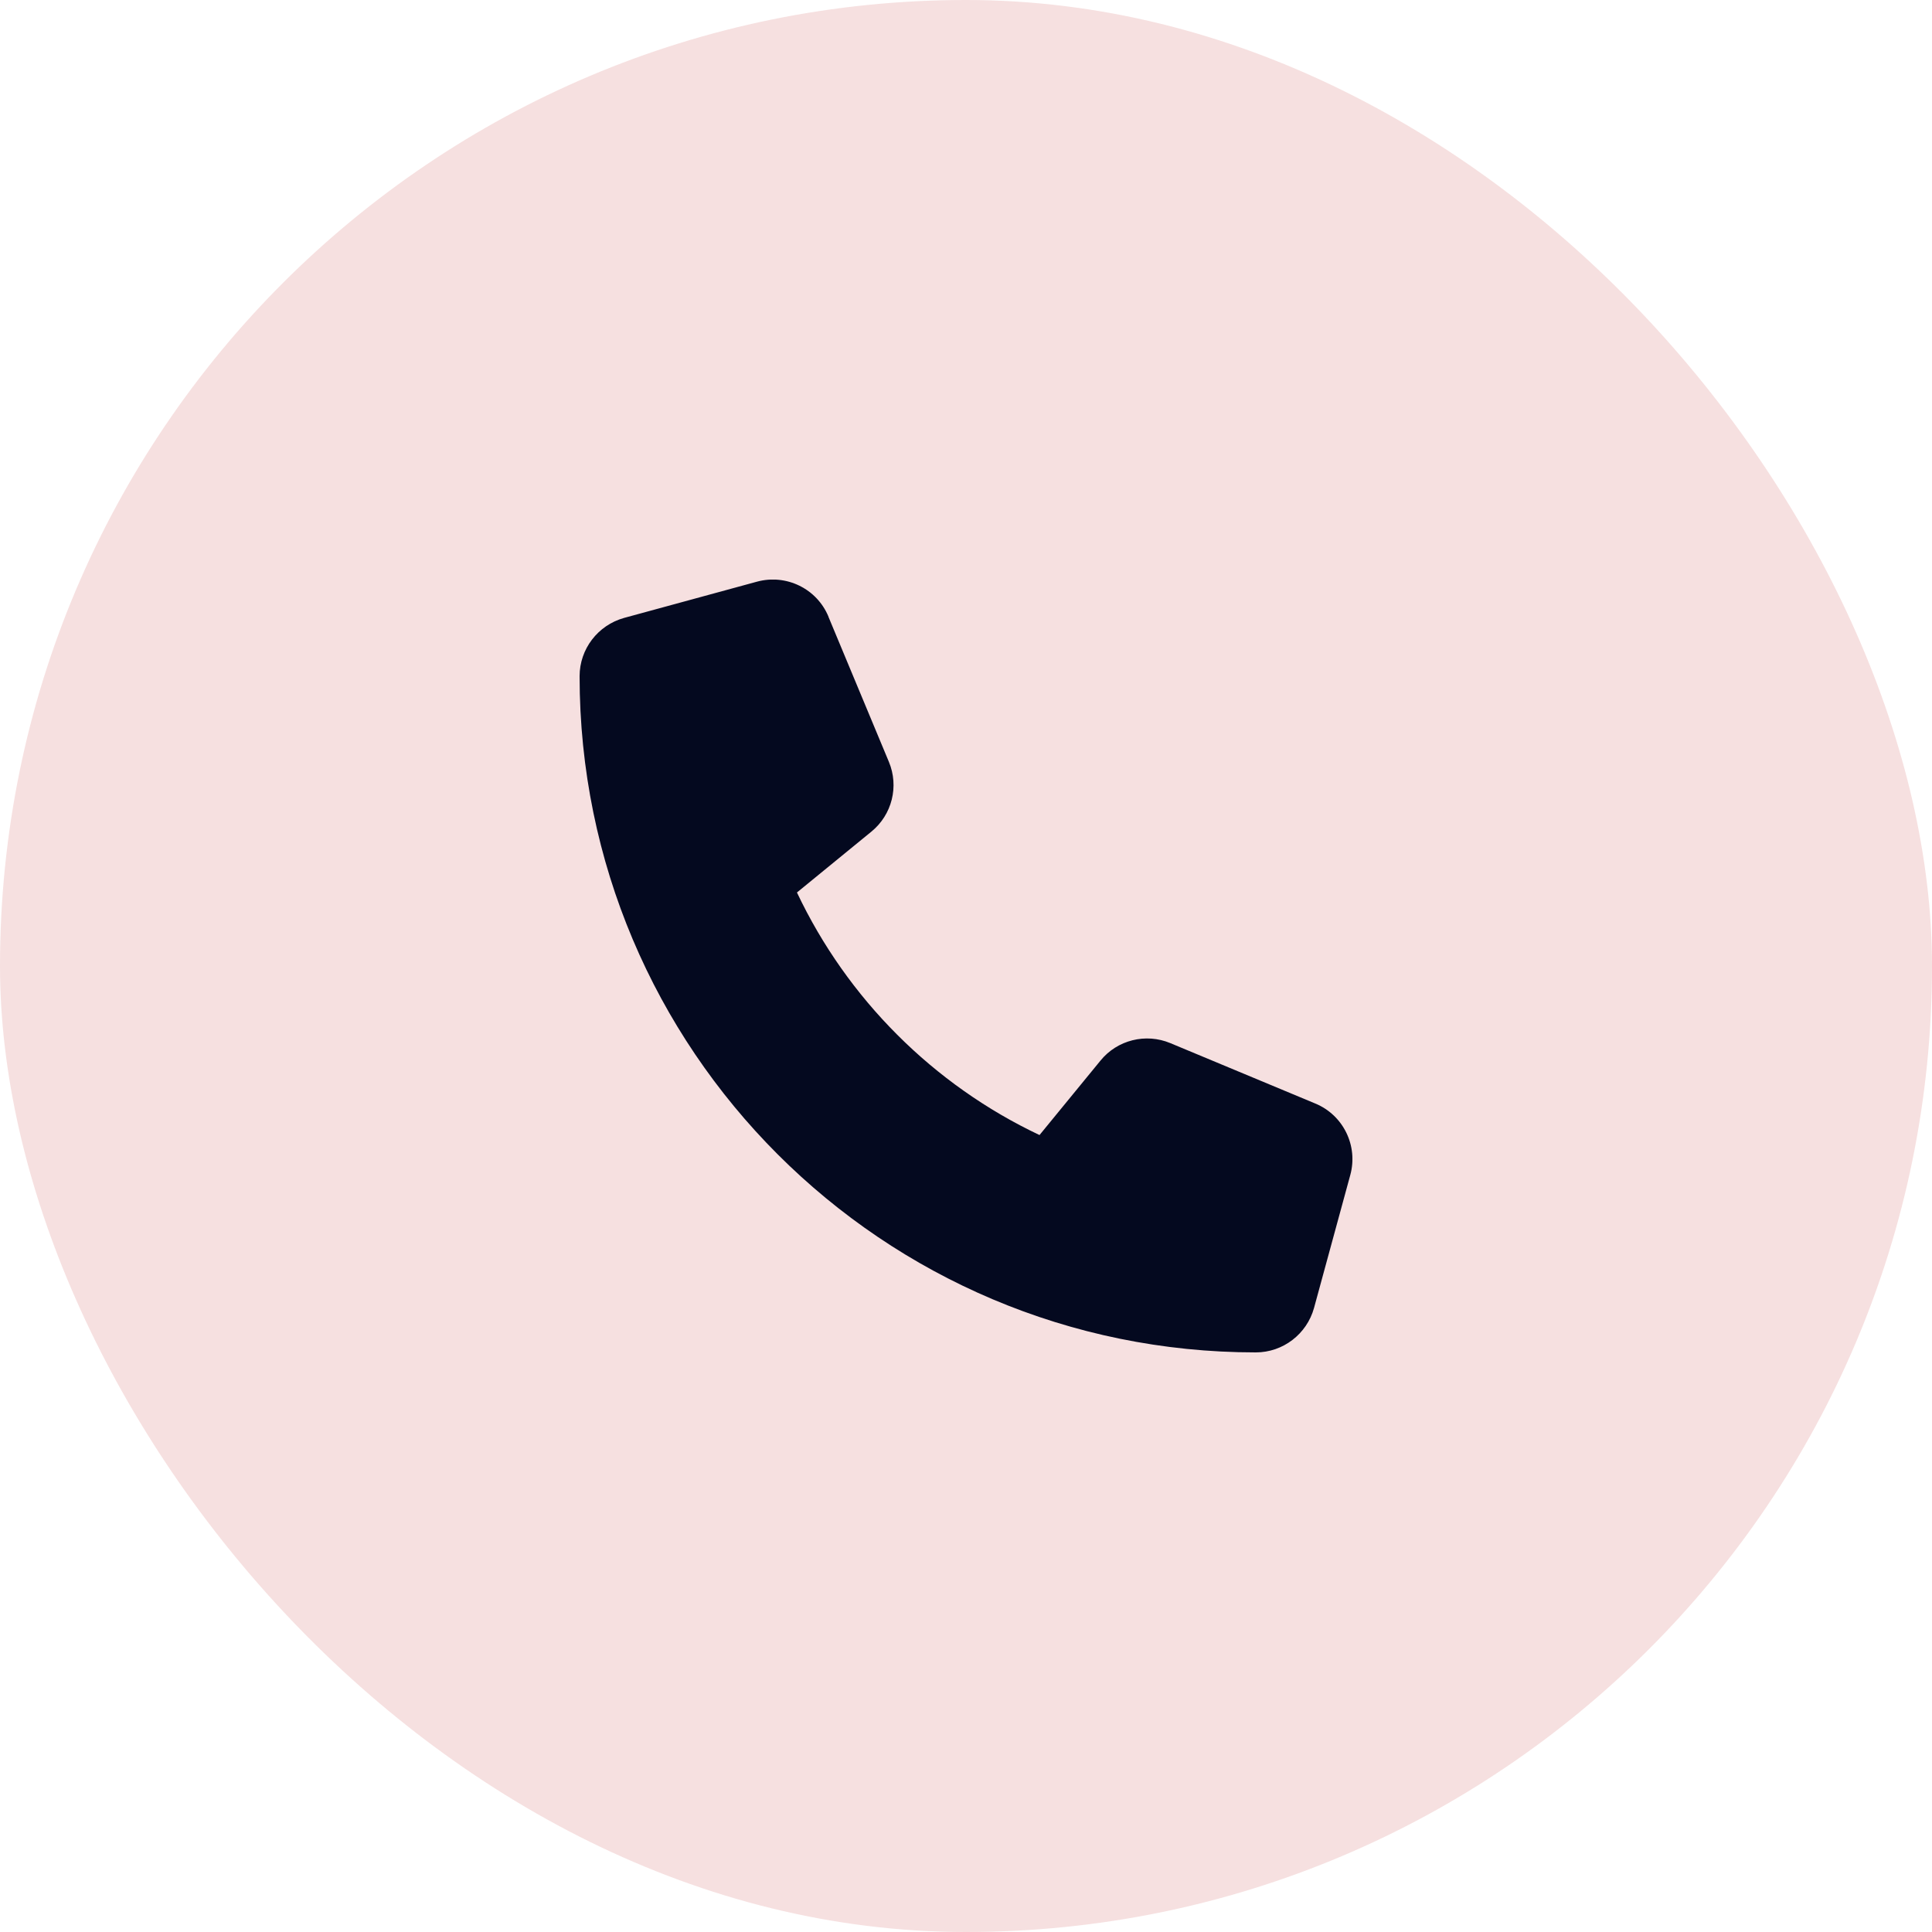 <svg xmlns="http://www.w3.org/2000/svg" width="40" height="40" viewBox="0 0 40 40" fill="none"><rect width="40" height="40" rx="20" fill="#F6E0E0"></rect><g clip-path="url(#clip0_2529_3598)"><path d="M17.153 12.768C16.913 12.187 16.278 11.878 15.672 12.043L12.922 12.793C12.378 12.944 12 13.437 12 14C12 21.731 18.269 28 26 28C26.562 28 27.056 27.622 27.206 27.078L27.956 24.328C28.122 23.722 27.812 23.087 27.231 22.847L24.231 21.597C23.722 21.384 23.131 21.531 22.784 21.959L21.522 23.5C19.322 22.459 17.541 20.678 16.5 18.478L18.041 17.218C18.469 16.869 18.616 16.281 18.403 15.772L17.153 12.772V12.768Z" fill="#04091F"></path></g><defs><clipPath id="clip0_2529_3598"><rect width="16" height="16" fill="white" transform="translate(12 12)"></rect></clipPath></defs></svg>
